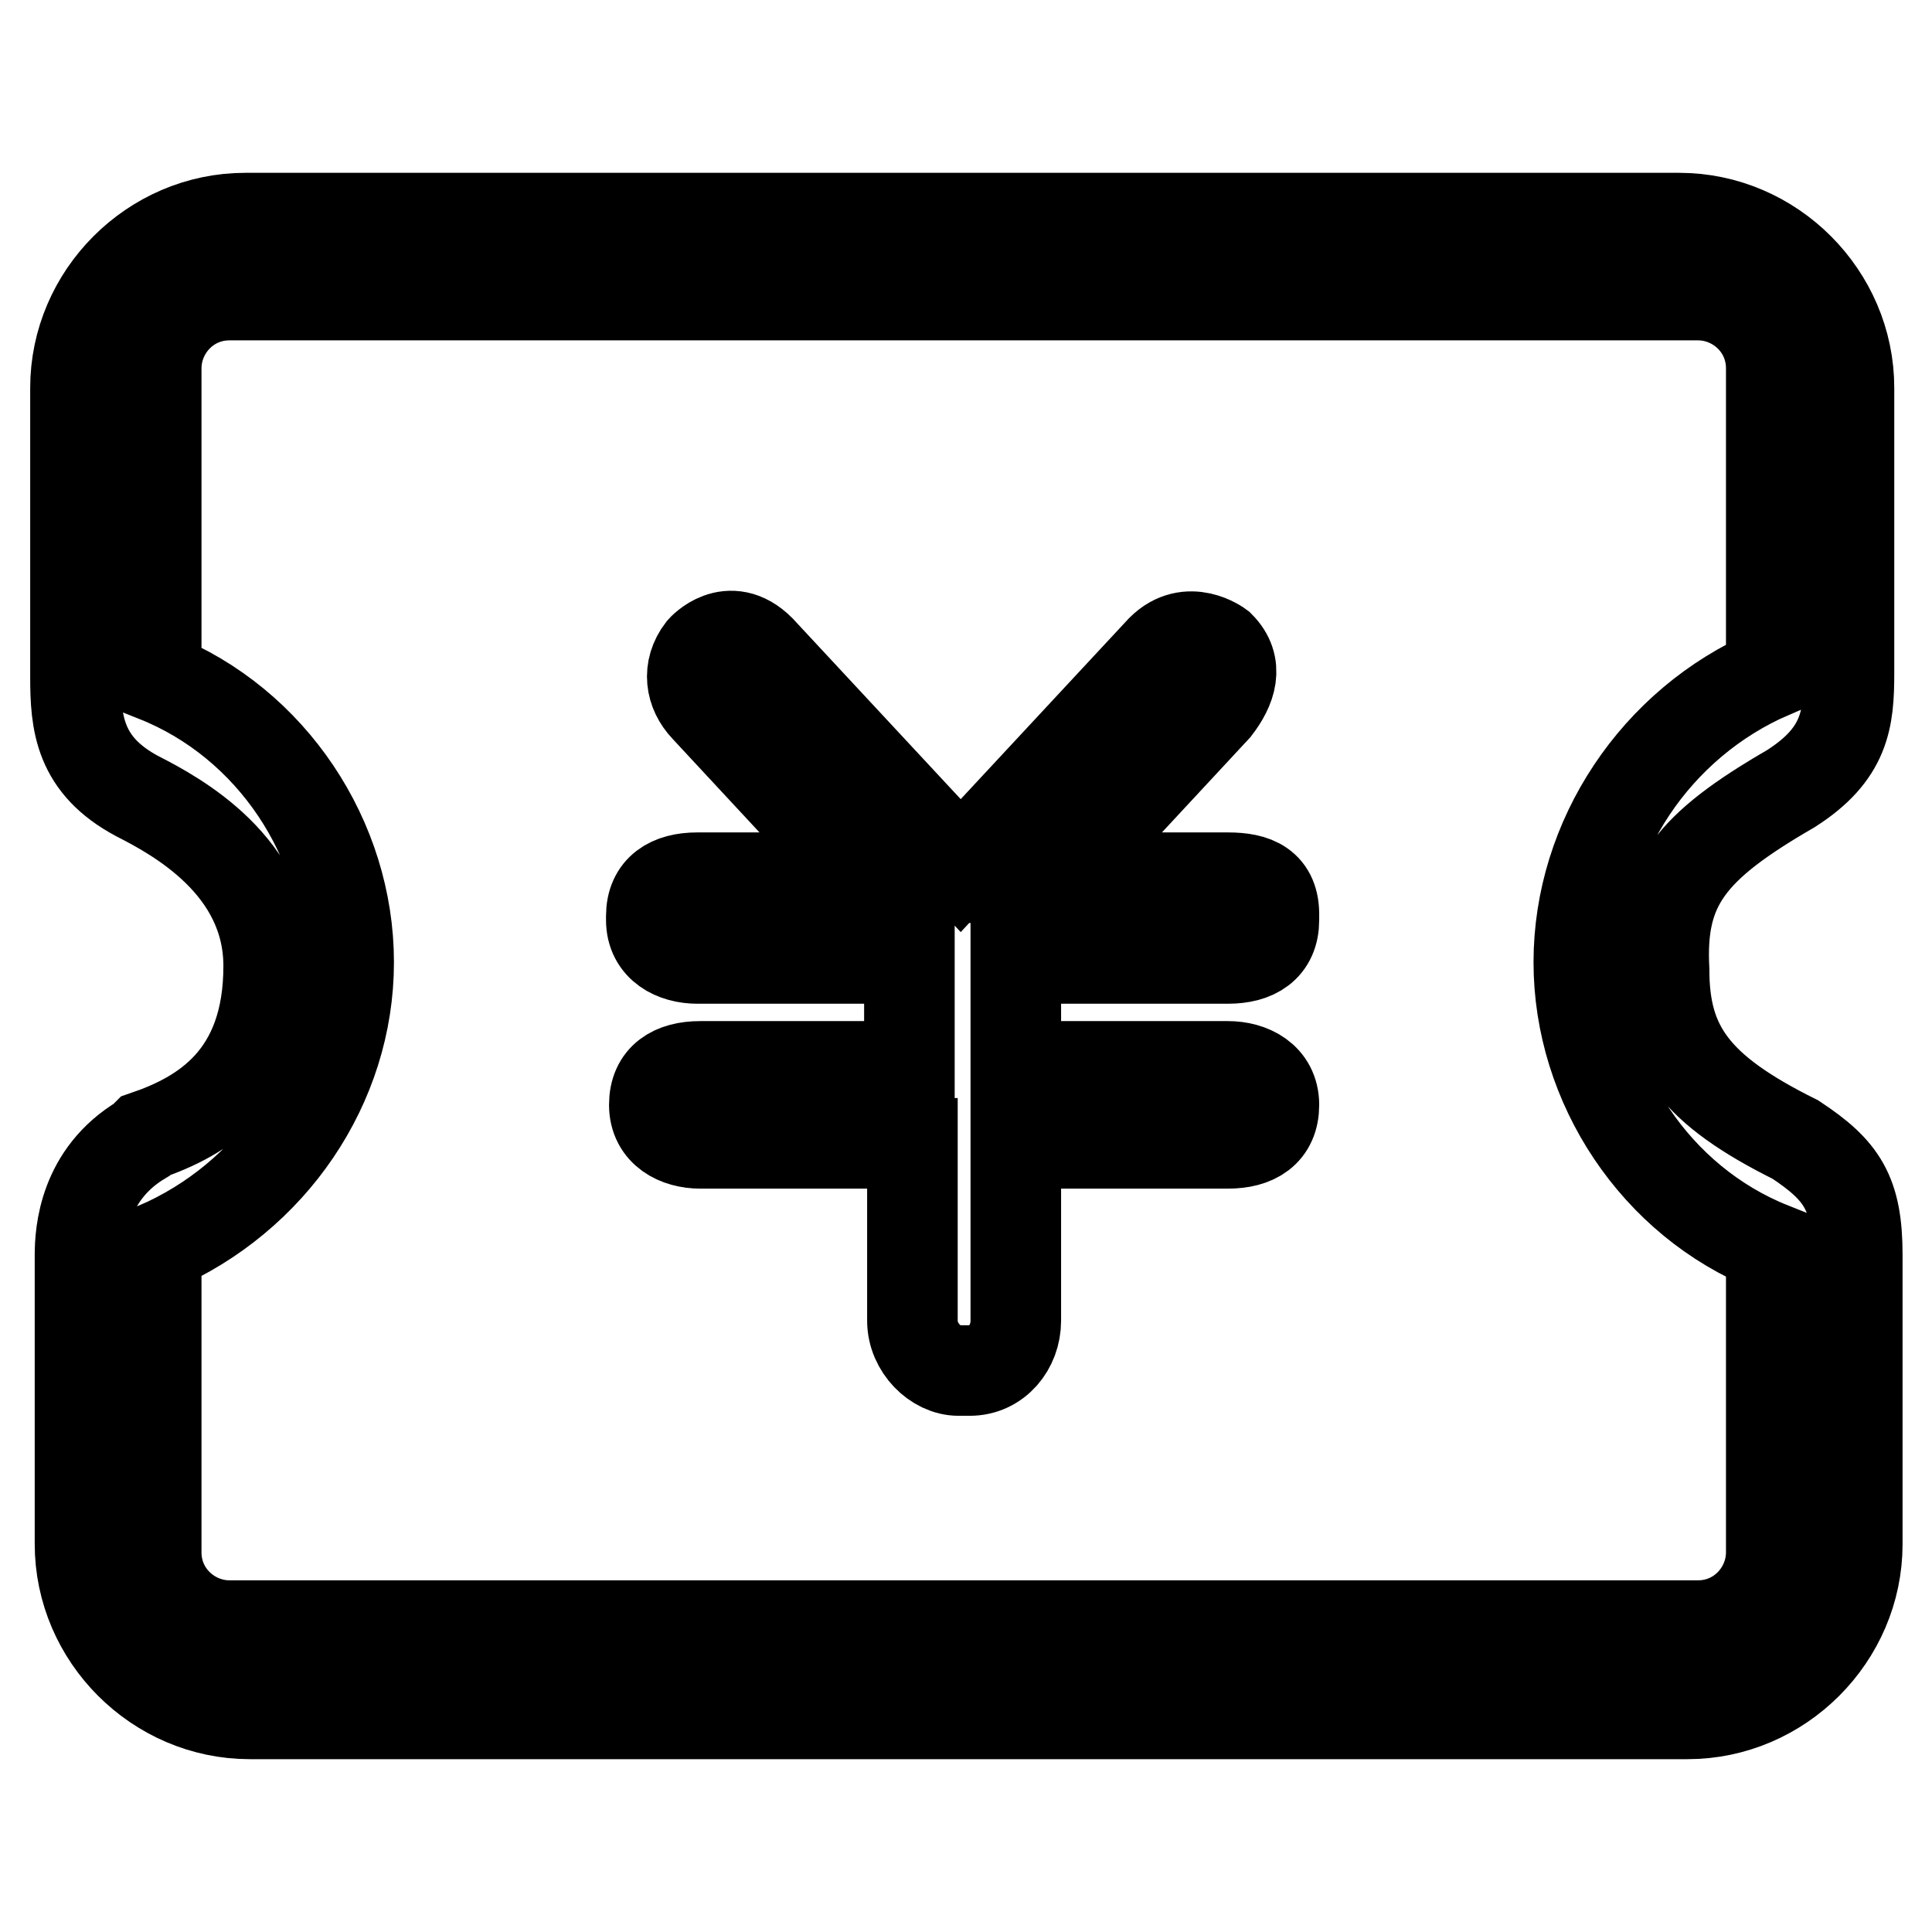 <?xml version="1.0" encoding="utf-8"?>
<!-- Svg Vector Icons : http://www.onlinewebfonts.com/icon -->
<!DOCTYPE svg PUBLIC "-//W3C//DTD SVG 1.1//EN" "http://www.w3.org/Graphics/SVG/1.1/DTD/svg11.dtd">
<svg version="1.1" xmlns="http://www.w3.org/2000/svg" xmlns:xlink="http://www.w3.org/1999/xlink" x="0px" y="0px" viewBox="0 0 256 256" enable-background="new 0 0 256 256" xml:space="preserve">
<g> <path stroke-width="12" fill-opacity="0" stroke="#000000"  d="M162.7,116.3h-22.5l20.9-22.5c2-2.6,3.1-5.6,0.5-8.2c0,0-4.1-3.1-7.7,0.5l-26.6,28.6l-26.6-28.6 c-4.1-4.1-7.7,0-7.7,0c-2,2.6-1.5,5.6,0.5,7.7l20.9,22.5h-22c-3.6,0-6.1,1.5-6.1,5.1v0.5c0,3.6,3.1,5.1,6.1,5.1h28.1v14.3H92.8 c-3.6,0-6.1,1.5-6.1,5.1l0,0c0,3.6,3.1,5.1,6.1,5.1h28.1V175c0,3.6,3.1,6.6,6.1,6.6h1.5c3.6,0,6.1-3.1,6.1-6.6v-23.5h28.1 c3.6,0,6.1-1.5,6.1-5.1l0,0c0-3.6-3.1-5.1-6.1-5.1h-28.1V127h28.1c3.6,0,6.1-1.5,6.1-5.1v-0.5C168.9,117.3,166.3,116.3,162.7,116.3 L162.7,116.3z M237.3,104.5c7.2-4.6,7.7-9.2,7.7-15.3V51.4c0-12.3-10.2-22.5-22.5-22.5h-190C20.2,28.9,10,39.1,10,51.4v38.3 c0,6.1,0.5,11.7,8.2,15.8c5.1,2.6,17.4,9.2,17.4,22.5c0,14.8-8.7,19.9-16.3,22.5l-0.5,0.5c-7.7,4.6-8.2,12.3-8.2,15.3v38.3 c0,12.3,10.2,22.5,22.5,22.5h190.5c12.3,0,22.5-10.2,22.5-22.5v-38.3c0-8.2-2-11.2-8.2-15.3c-13.3-6.6-17.4-12.3-17.4-22.5 C219.9,117.3,224,112.2,237.3,104.5L237.3,104.5z M209.2,127.5c0,16.3,10.2,31.7,25.5,37.8v40.4c0,5.1-4.1,9.7-9.7,9.7H30.4 c-5.1,0-9.7-4.1-9.7-9.7v-40.4c15.3-6.6,25.5-21.5,25.5-37.8c0-16.3-10.2-31.7-25.5-37.8V48.8c0-5.1,4.1-9.7,9.7-9.7h194.6 c5.1,0,9.7,4.1,9.7,9.7v40.4C219.4,95.8,209.2,111.1,209.2,127.5L209.2,127.5z"/></g>
</svg>